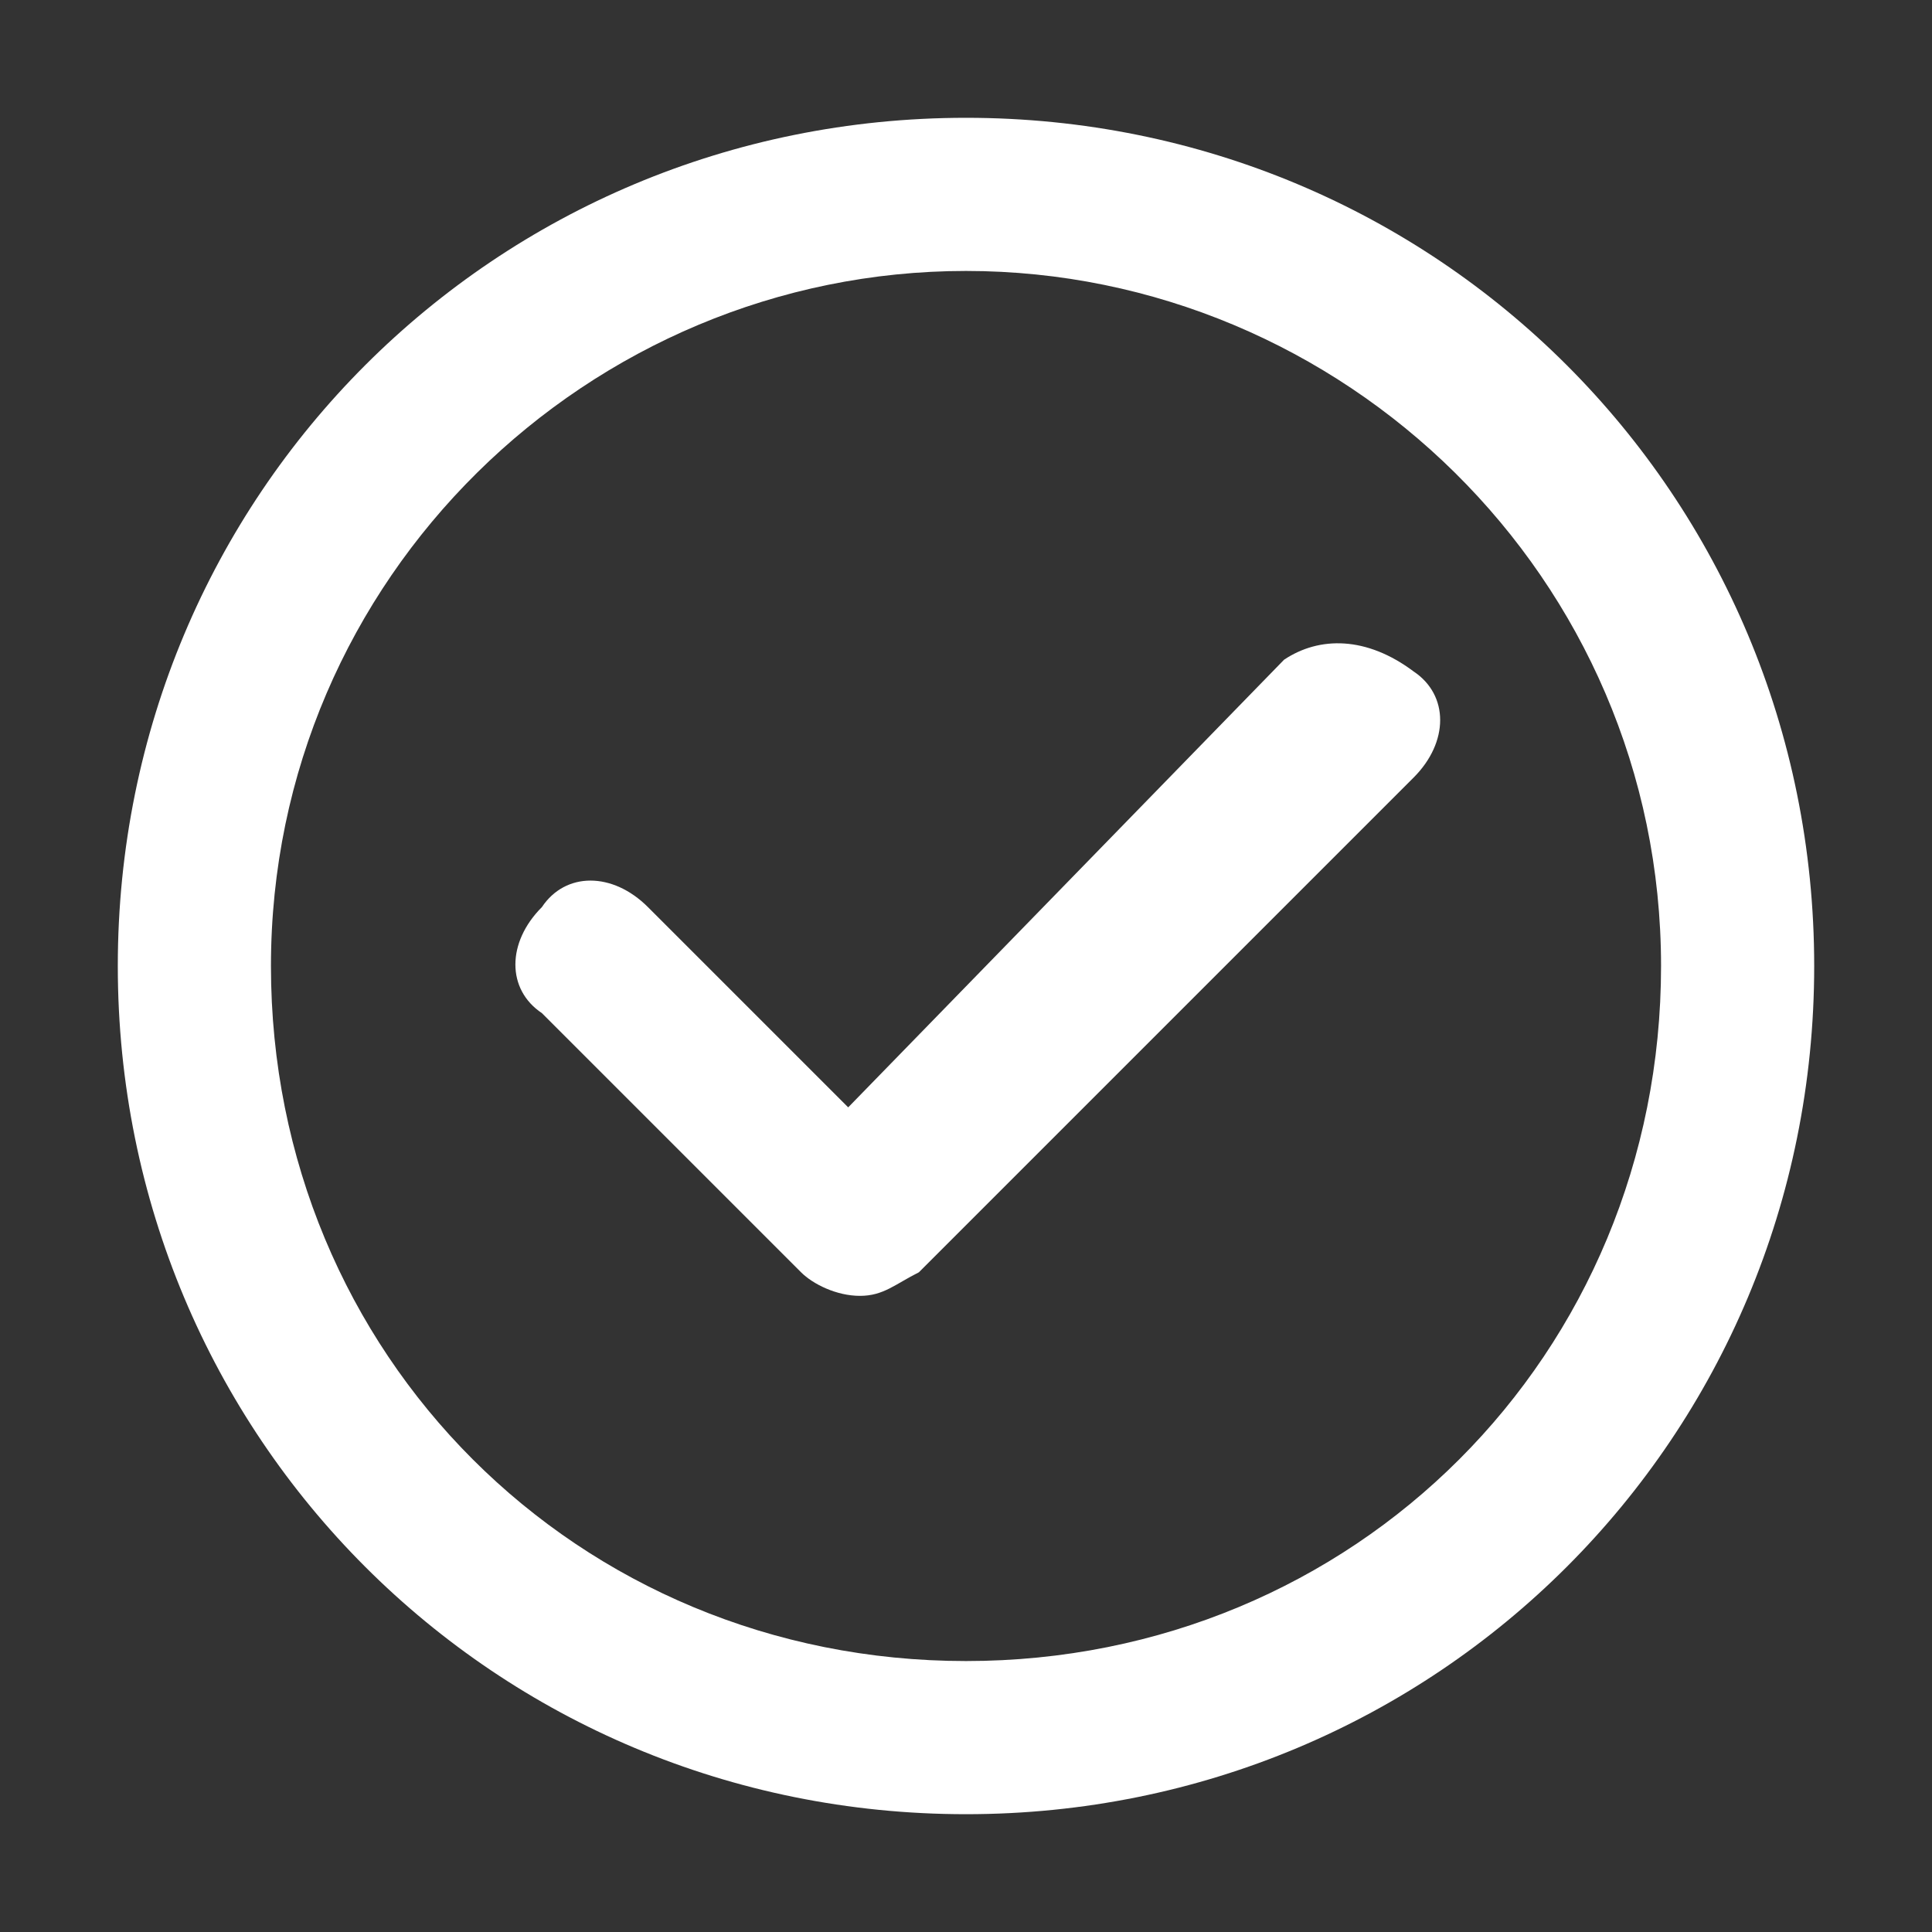 <?xml version="1.0" encoding="utf-8"?>
<!-- Generator: Adobe Illustrator 21.1.0, SVG Export Plug-In . SVG Version: 6.00 Build 0)  -->
<svg version="1.1" id="Layer_1" xmlns="http://www.w3.org/2000/svg" xmlns:xlink="http://www.w3.org/1999/xlink" x="0px" y="0px"
	 viewBox="0 0 16.4 16.4" style="enable-background:new 0 0 16.4 16.4;" xml:space="preserve">
<rect x="0" y="0" width="16.4" height="16.4" fill="#333333" stroke="none"/>
<style type="text/css">
	.st0{fill:#FFFFFF;}
</style>
<g>
	<path class="st0" d="M8.2,14.1c-3.3,0-5.9-2.6-5.9-5.9s2.7-5.9,5.9-5.9s5.9,2.6,5.9,5.9S11.5,14.1,8.2,14.1 M8.2,1
		C4.2,1,1,4.2,1,8.2s3.2,7.2,7.2,7.2s7.2-3.2,7.2-7.2S12.2,1,8.2,1"/>
	<path class="st0" d="M10.9,5.6L7.2,9.4L5.5,7.7c-0.3-0.3-0.7-0.3-0.9,0c-0.3,0.3-0.3,0.7,0,0.9l2.2,2.2c0.1,0.1,0.3,0.2,0.5,0.2
		c0.2,0,0.3-0.1,0.5-0.2l4.2-4.2c0.3-0.3,0.3-0.7,0-0.9C11.6,5.4,11.2,5.4,10.9,5.6"/>
</g>
</svg>
